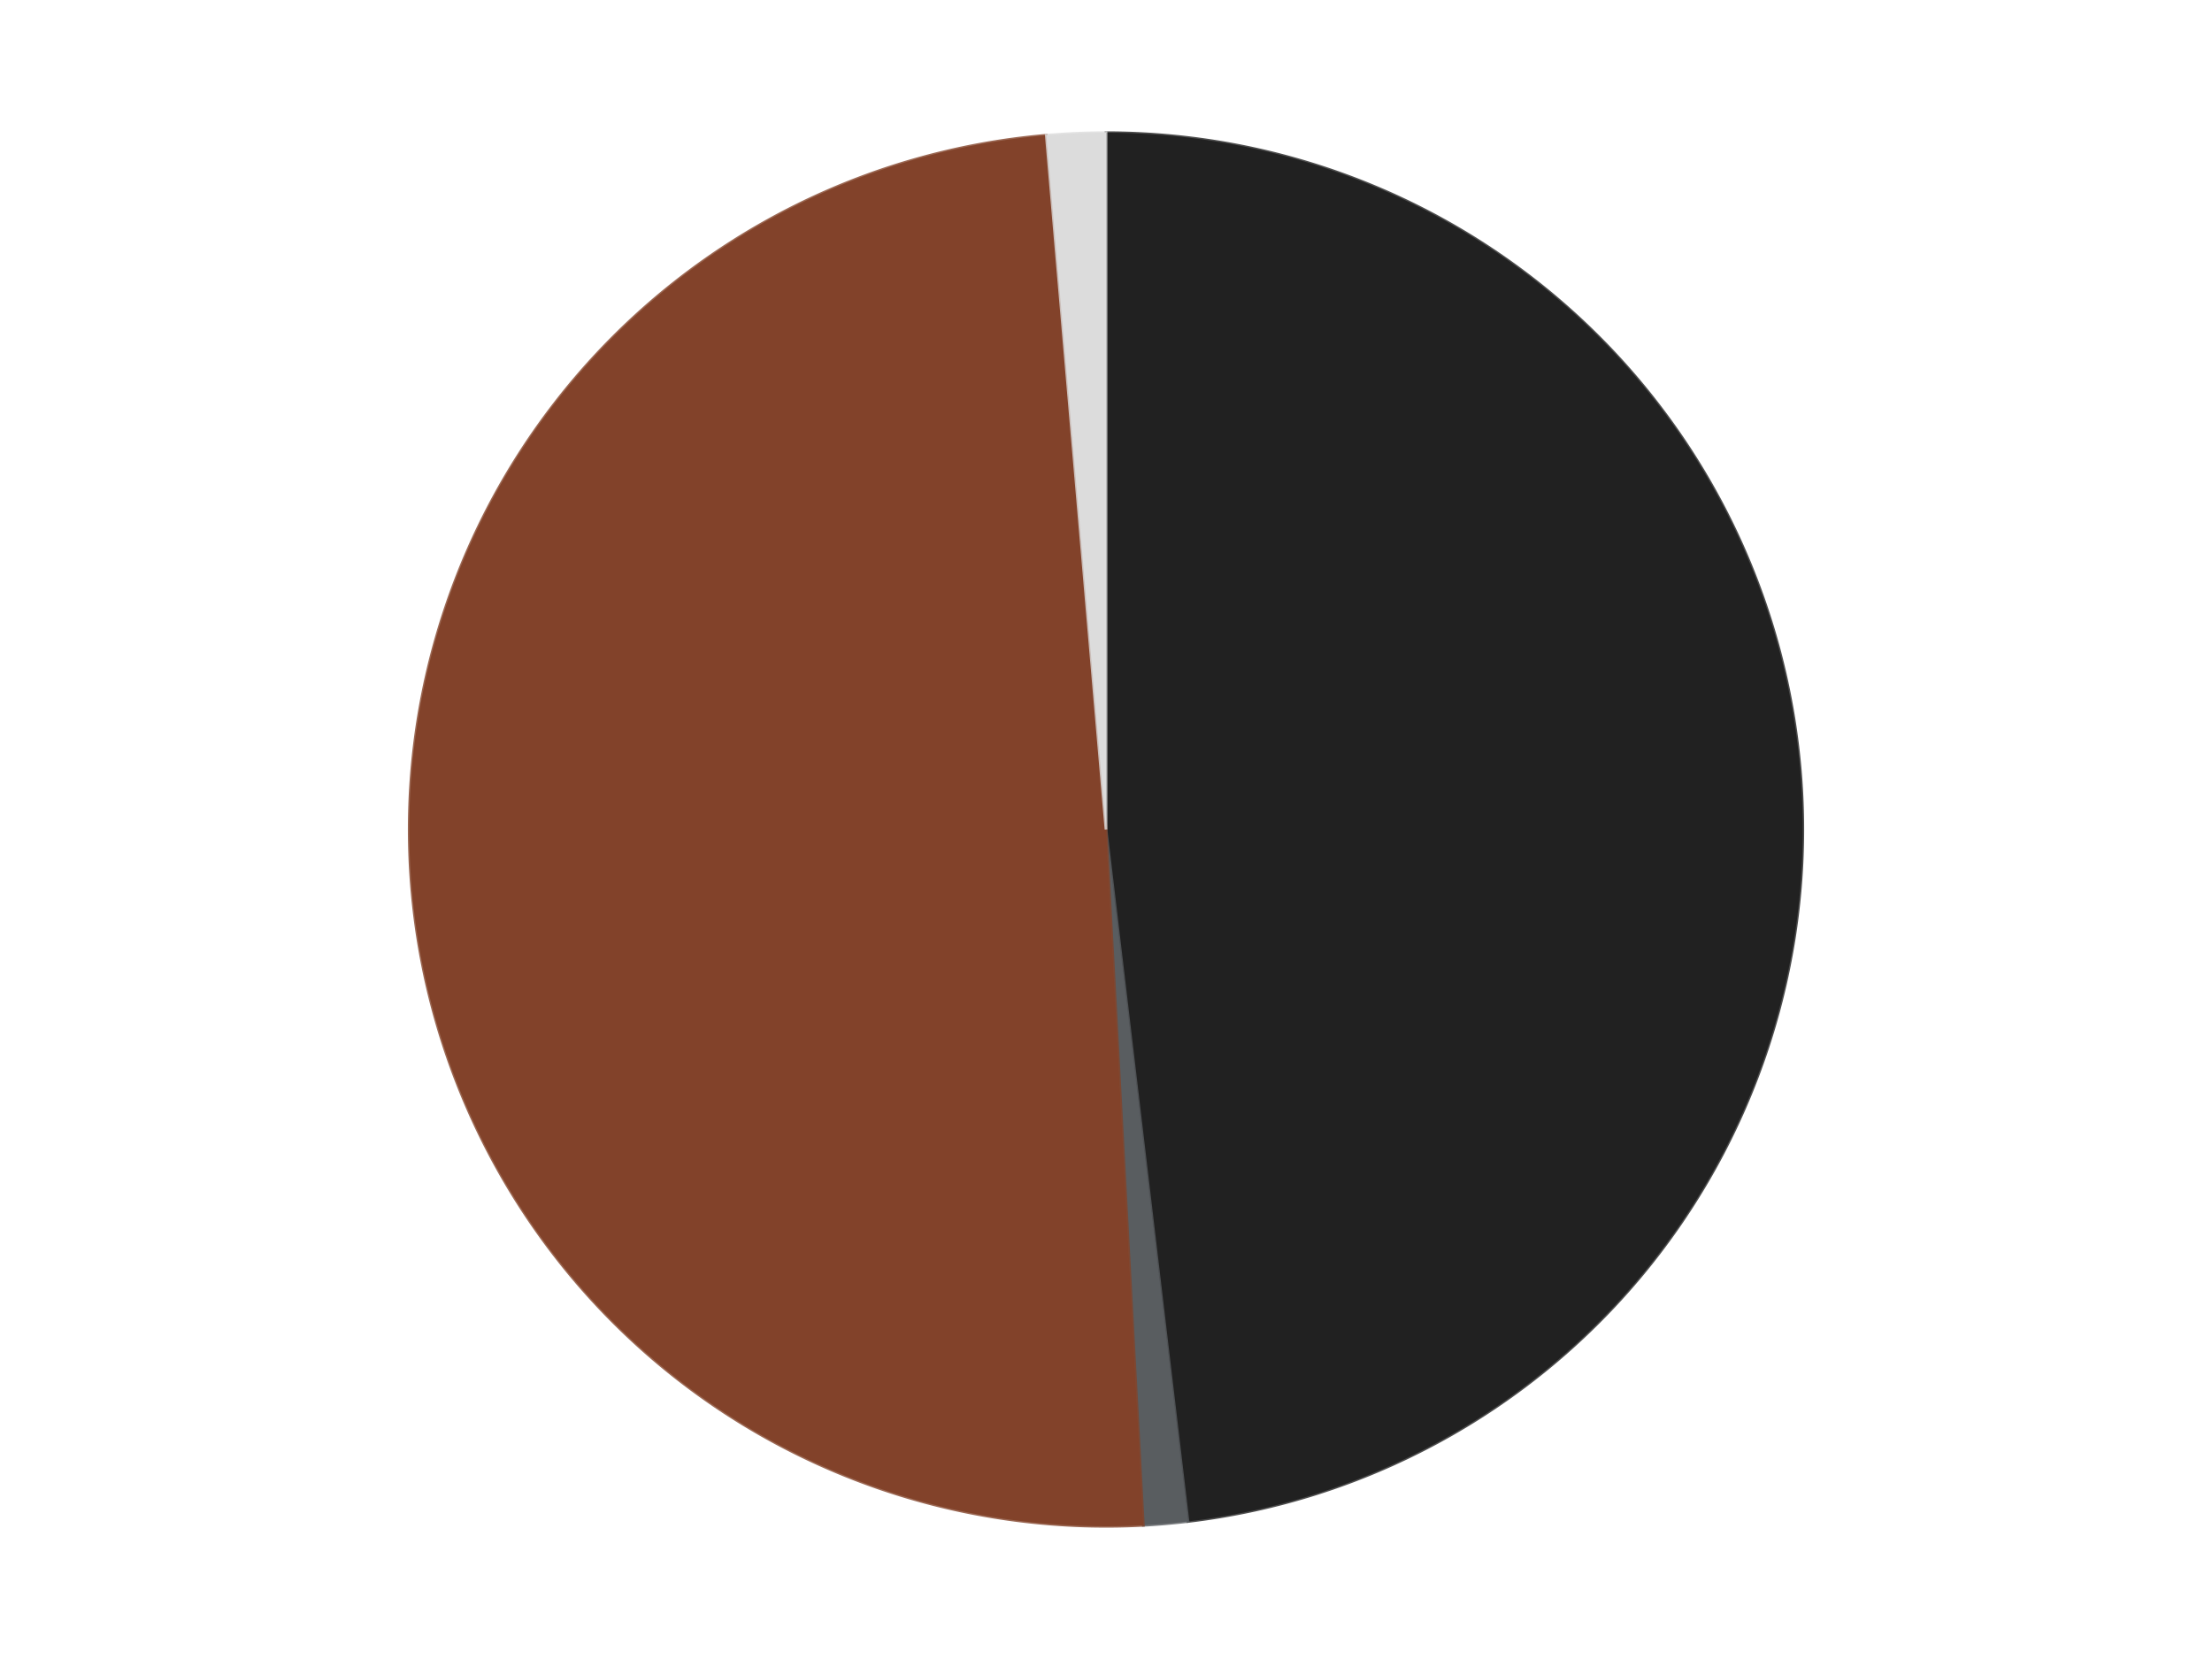 <?xml version='1.0' encoding='utf-8'?>
<svg xmlns="http://www.w3.org/2000/svg" xmlns:xlink="http://www.w3.org/1999/xlink" id="chart-83b2ce24-0486-4190-b8f6-305c2216614b" class="pygal-chart" viewBox="0 0 800 600"><!--Generated with pygal 3.0.4 (lxml) ©Kozea 2012-2016 on 2024-07-07--><!--http://pygal.org--><!--http://github.com/Kozea/pygal--><defs><style type="text/css">#chart-83b2ce24-0486-4190-b8f6-305c2216614b{-webkit-user-select:none;-webkit-font-smoothing:antialiased;font-family:Consolas,"Liberation Mono",Menlo,Courier,monospace}#chart-83b2ce24-0486-4190-b8f6-305c2216614b .title{font-family:Consolas,"Liberation Mono",Menlo,Courier,monospace;font-size:16px}#chart-83b2ce24-0486-4190-b8f6-305c2216614b .legends .legend text{font-family:Consolas,"Liberation Mono",Menlo,Courier,monospace;font-size:14px}#chart-83b2ce24-0486-4190-b8f6-305c2216614b .axis text{font-family:Consolas,"Liberation Mono",Menlo,Courier,monospace;font-size:10px}#chart-83b2ce24-0486-4190-b8f6-305c2216614b .axis text.major{font-family:Consolas,"Liberation Mono",Menlo,Courier,monospace;font-size:10px}#chart-83b2ce24-0486-4190-b8f6-305c2216614b .text-overlay text.value{font-family:Consolas,"Liberation Mono",Menlo,Courier,monospace;font-size:16px}#chart-83b2ce24-0486-4190-b8f6-305c2216614b .text-overlay text.label{font-family:Consolas,"Liberation Mono",Menlo,Courier,monospace;font-size:10px}#chart-83b2ce24-0486-4190-b8f6-305c2216614b .tooltip{font-family:Consolas,"Liberation Mono",Menlo,Courier,monospace;font-size:14px}#chart-83b2ce24-0486-4190-b8f6-305c2216614b text.no_data{font-family:Consolas,"Liberation Mono",Menlo,Courier,monospace;font-size:64px}
#chart-83b2ce24-0486-4190-b8f6-305c2216614b{background-color:transparent}#chart-83b2ce24-0486-4190-b8f6-305c2216614b path,#chart-83b2ce24-0486-4190-b8f6-305c2216614b line,#chart-83b2ce24-0486-4190-b8f6-305c2216614b rect,#chart-83b2ce24-0486-4190-b8f6-305c2216614b circle{-webkit-transition:150ms;-moz-transition:150ms;transition:150ms}#chart-83b2ce24-0486-4190-b8f6-305c2216614b .graph &gt; .background{fill:transparent}#chart-83b2ce24-0486-4190-b8f6-305c2216614b .plot &gt; .background{fill:transparent}#chart-83b2ce24-0486-4190-b8f6-305c2216614b .graph{fill:rgba(0,0,0,.87)}#chart-83b2ce24-0486-4190-b8f6-305c2216614b text.no_data{fill:rgba(0,0,0,1)}#chart-83b2ce24-0486-4190-b8f6-305c2216614b .title{fill:rgba(0,0,0,1)}#chart-83b2ce24-0486-4190-b8f6-305c2216614b .legends .legend text{fill:rgba(0,0,0,.87)}#chart-83b2ce24-0486-4190-b8f6-305c2216614b .legends .legend:hover text{fill:rgba(0,0,0,1)}#chart-83b2ce24-0486-4190-b8f6-305c2216614b .axis .line{stroke:rgba(0,0,0,1)}#chart-83b2ce24-0486-4190-b8f6-305c2216614b .axis .guide.line{stroke:rgba(0,0,0,.54)}#chart-83b2ce24-0486-4190-b8f6-305c2216614b .axis .major.line{stroke:rgba(0,0,0,.87)}#chart-83b2ce24-0486-4190-b8f6-305c2216614b .axis text.major{fill:rgba(0,0,0,1)}#chart-83b2ce24-0486-4190-b8f6-305c2216614b .axis.y .guides:hover .guide.line,#chart-83b2ce24-0486-4190-b8f6-305c2216614b .line-graph .axis.x .guides:hover .guide.line,#chart-83b2ce24-0486-4190-b8f6-305c2216614b .stackedline-graph .axis.x .guides:hover .guide.line,#chart-83b2ce24-0486-4190-b8f6-305c2216614b .xy-graph .axis.x .guides:hover .guide.line{stroke:rgba(0,0,0,1)}#chart-83b2ce24-0486-4190-b8f6-305c2216614b .axis .guides:hover text{fill:rgba(0,0,0,1)}#chart-83b2ce24-0486-4190-b8f6-305c2216614b .reactive{fill-opacity:1.0;stroke-opacity:.8;stroke-width:1}#chart-83b2ce24-0486-4190-b8f6-305c2216614b .ci{stroke:rgba(0,0,0,.87)}#chart-83b2ce24-0486-4190-b8f6-305c2216614b .reactive.active,#chart-83b2ce24-0486-4190-b8f6-305c2216614b .active .reactive{fill-opacity:0.6;stroke-opacity:.9;stroke-width:4}#chart-83b2ce24-0486-4190-b8f6-305c2216614b .ci .reactive.active{stroke-width:1.5}#chart-83b2ce24-0486-4190-b8f6-305c2216614b .series text{fill:rgba(0,0,0,1)}#chart-83b2ce24-0486-4190-b8f6-305c2216614b .tooltip rect{fill:transparent;stroke:rgba(0,0,0,1);-webkit-transition:opacity 150ms;-moz-transition:opacity 150ms;transition:opacity 150ms}#chart-83b2ce24-0486-4190-b8f6-305c2216614b .tooltip .label{fill:rgba(0,0,0,.87)}#chart-83b2ce24-0486-4190-b8f6-305c2216614b .tooltip .label{fill:rgba(0,0,0,.87)}#chart-83b2ce24-0486-4190-b8f6-305c2216614b .tooltip .legend{font-size:.8em;fill:rgba(0,0,0,.54)}#chart-83b2ce24-0486-4190-b8f6-305c2216614b .tooltip .x_label{font-size:.6em;fill:rgba(0,0,0,1)}#chart-83b2ce24-0486-4190-b8f6-305c2216614b .tooltip .xlink{font-size:.5em;text-decoration:underline}#chart-83b2ce24-0486-4190-b8f6-305c2216614b .tooltip .value{font-size:1.5em}#chart-83b2ce24-0486-4190-b8f6-305c2216614b .bound{font-size:.5em}#chart-83b2ce24-0486-4190-b8f6-305c2216614b .max-value{font-size:.75em;fill:rgba(0,0,0,.54)}#chart-83b2ce24-0486-4190-b8f6-305c2216614b .map-element{fill:transparent;stroke:rgba(0,0,0,.54) !important}#chart-83b2ce24-0486-4190-b8f6-305c2216614b .map-element .reactive{fill-opacity:inherit;stroke-opacity:inherit}#chart-83b2ce24-0486-4190-b8f6-305c2216614b .color-0,#chart-83b2ce24-0486-4190-b8f6-305c2216614b .color-0 a:visited{stroke:#F44336;fill:#F44336}#chart-83b2ce24-0486-4190-b8f6-305c2216614b .color-1,#chart-83b2ce24-0486-4190-b8f6-305c2216614b .color-1 a:visited{stroke:#3F51B5;fill:#3F51B5}#chart-83b2ce24-0486-4190-b8f6-305c2216614b .color-2,#chart-83b2ce24-0486-4190-b8f6-305c2216614b .color-2 a:visited{stroke:#009688;fill:#009688}#chart-83b2ce24-0486-4190-b8f6-305c2216614b .color-3,#chart-83b2ce24-0486-4190-b8f6-305c2216614b .color-3 a:visited{stroke:#FFC107;fill:#FFC107}#chart-83b2ce24-0486-4190-b8f6-305c2216614b .text-overlay .color-0 text{fill:black}#chart-83b2ce24-0486-4190-b8f6-305c2216614b .text-overlay .color-1 text{fill:black}#chart-83b2ce24-0486-4190-b8f6-305c2216614b .text-overlay .color-2 text{fill:black}#chart-83b2ce24-0486-4190-b8f6-305c2216614b .text-overlay .color-3 text{fill:black}
#chart-83b2ce24-0486-4190-b8f6-305c2216614b text.no_data{text-anchor:middle}#chart-83b2ce24-0486-4190-b8f6-305c2216614b .guide.line{fill:none}#chart-83b2ce24-0486-4190-b8f6-305c2216614b .centered{text-anchor:middle}#chart-83b2ce24-0486-4190-b8f6-305c2216614b .title{text-anchor:middle}#chart-83b2ce24-0486-4190-b8f6-305c2216614b .legends .legend text{fill-opacity:1}#chart-83b2ce24-0486-4190-b8f6-305c2216614b .axis.x text{text-anchor:middle}#chart-83b2ce24-0486-4190-b8f6-305c2216614b .axis.x:not(.web) text[transform]{text-anchor:start}#chart-83b2ce24-0486-4190-b8f6-305c2216614b .axis.x:not(.web) text[transform].backwards{text-anchor:end}#chart-83b2ce24-0486-4190-b8f6-305c2216614b .axis.y text{text-anchor:end}#chart-83b2ce24-0486-4190-b8f6-305c2216614b .axis.y text[transform].backwards{text-anchor:start}#chart-83b2ce24-0486-4190-b8f6-305c2216614b .axis.y2 text{text-anchor:start}#chart-83b2ce24-0486-4190-b8f6-305c2216614b .axis.y2 text[transform].backwards{text-anchor:end}#chart-83b2ce24-0486-4190-b8f6-305c2216614b .axis .guide.line{stroke-dasharray:4,4;stroke:black}#chart-83b2ce24-0486-4190-b8f6-305c2216614b .axis .major.guide.line{stroke-dasharray:6,6;stroke:black}#chart-83b2ce24-0486-4190-b8f6-305c2216614b .horizontal .axis.y .guide.line,#chart-83b2ce24-0486-4190-b8f6-305c2216614b .horizontal .axis.y2 .guide.line,#chart-83b2ce24-0486-4190-b8f6-305c2216614b .vertical .axis.x .guide.line{opacity:0}#chart-83b2ce24-0486-4190-b8f6-305c2216614b .horizontal .axis.always_show .guide.line,#chart-83b2ce24-0486-4190-b8f6-305c2216614b .vertical .axis.always_show .guide.line{opacity:1 !important}#chart-83b2ce24-0486-4190-b8f6-305c2216614b .axis.y .guides:hover .guide.line,#chart-83b2ce24-0486-4190-b8f6-305c2216614b .axis.y2 .guides:hover .guide.line,#chart-83b2ce24-0486-4190-b8f6-305c2216614b .axis.x .guides:hover .guide.line{opacity:1}#chart-83b2ce24-0486-4190-b8f6-305c2216614b .axis .guides:hover text{opacity:1}#chart-83b2ce24-0486-4190-b8f6-305c2216614b .nofill{fill:none}#chart-83b2ce24-0486-4190-b8f6-305c2216614b .subtle-fill{fill-opacity:.2}#chart-83b2ce24-0486-4190-b8f6-305c2216614b .dot{stroke-width:1px;fill-opacity:1;stroke-opacity:1}#chart-83b2ce24-0486-4190-b8f6-305c2216614b .dot.active{stroke-width:5px}#chart-83b2ce24-0486-4190-b8f6-305c2216614b .dot.negative{fill:transparent}#chart-83b2ce24-0486-4190-b8f6-305c2216614b text,#chart-83b2ce24-0486-4190-b8f6-305c2216614b tspan{stroke:none !important}#chart-83b2ce24-0486-4190-b8f6-305c2216614b .series text.active{opacity:1}#chart-83b2ce24-0486-4190-b8f6-305c2216614b .tooltip rect{fill-opacity:.95;stroke-width:.5}#chart-83b2ce24-0486-4190-b8f6-305c2216614b .tooltip text{fill-opacity:1}#chart-83b2ce24-0486-4190-b8f6-305c2216614b .showable{visibility:hidden}#chart-83b2ce24-0486-4190-b8f6-305c2216614b .showable.shown{visibility:visible}#chart-83b2ce24-0486-4190-b8f6-305c2216614b .gauge-background{fill:rgba(229,229,229,1);stroke:none}#chart-83b2ce24-0486-4190-b8f6-305c2216614b .bg-lines{stroke:transparent;stroke-width:2px}</style><script type="text/javascript">window.pygal = window.pygal || {};window.pygal.config = window.pygal.config || {};window.pygal.config['83b2ce24-0486-4190-b8f6-305c2216614b'] = {"allow_interruptions": false, "box_mode": "extremes", "classes": ["pygal-chart"], "css": ["file://style.css", "file://graph.css"], "defs": [], "disable_xml_declaration": false, "dots_size": 2.5, "dynamic_print_values": false, "explicit_size": false, "fill": false, "force_uri_protocol": "https", "formatter": null, "half_pie": false, "height": 600, "include_x_axis": false, "inner_radius": 0, "interpolate": null, "interpolation_parameters": {}, "interpolation_precision": 250, "inverse_y_axis": false, "js": ["//kozea.github.io/pygal.js/2.0.x/pygal-tooltips.min.js"], "legend_at_bottom": false, "legend_at_bottom_columns": null, "legend_box_size": 12, "logarithmic": false, "margin": 20, "margin_bottom": null, "margin_left": null, "margin_right": null, "margin_top": null, "max_scale": 16, "min_scale": 4, "missing_value_fill_truncation": "x", "no_data_text": "No data", "no_prefix": false, "order_min": null, "pretty_print": false, "print_labels": false, "print_values": false, "print_values_position": "center", "print_zeroes": true, "range": null, "rounded_bars": null, "secondary_range": null, "show_dots": true, "show_legend": false, "show_minor_x_labels": true, "show_minor_y_labels": true, "show_only_major_dots": false, "show_x_guides": false, "show_x_labels": true, "show_y_guides": true, "show_y_labels": true, "spacing": 10, "stack_from_top": false, "strict": false, "stroke": true, "stroke_style": null, "style": {"background": "transparent", "ci_colors": [], "colors": ["#F44336", "#3F51B5", "#009688", "#FFC107", "#FF5722", "#9C27B0", "#03A9F4", "#8BC34A", "#FF9800", "#E91E63", "#2196F3", "#4CAF50", "#FFEB3B", "#673AB7", "#00BCD4", "#CDDC39", "#9E9E9E", "#607D8B"], "dot_opacity": "1", "font_family": "Consolas, \"Liberation Mono\", Menlo, Courier, monospace", "foreground": "rgba(0, 0, 0, .87)", "foreground_strong": "rgba(0, 0, 0, 1)", "foreground_subtle": "rgba(0, 0, 0, .54)", "guide_stroke_color": "black", "guide_stroke_dasharray": "4,4", "label_font_family": "Consolas, \"Liberation Mono\", Menlo, Courier, monospace", "label_font_size": 10, "legend_font_family": "Consolas, \"Liberation Mono\", Menlo, Courier, monospace", "legend_font_size": 14, "major_guide_stroke_color": "black", "major_guide_stroke_dasharray": "6,6", "major_label_font_family": "Consolas, \"Liberation Mono\", Menlo, Courier, monospace", "major_label_font_size": 10, "no_data_font_family": "Consolas, \"Liberation Mono\", Menlo, Courier, monospace", "no_data_font_size": 64, "opacity": "1.0", "opacity_hover": "0.6", "plot_background": "transparent", "stroke_opacity": ".8", "stroke_opacity_hover": ".9", "stroke_width": "1", "stroke_width_hover": "4", "title_font_family": "Consolas, \"Liberation Mono\", Menlo, Courier, monospace", "title_font_size": 16, "tooltip_font_family": "Consolas, \"Liberation Mono\", Menlo, Courier, monospace", "tooltip_font_size": 14, "transition": "150ms", "value_background": "rgba(229, 229, 229, 1)", "value_colors": [], "value_font_family": "Consolas, \"Liberation Mono\", Menlo, Courier, monospace", "value_font_size": 16, "value_label_font_family": "Consolas, \"Liberation Mono\", Menlo, Courier, monospace", "value_label_font_size": 10}, "title": null, "tooltip_border_radius": 0, "tooltip_fancy_mode": true, "truncate_label": null, "truncate_legend": null, "width": 800, "x_label_rotation": 0, "x_labels": null, "x_labels_major": null, "x_labels_major_count": null, "x_labels_major_every": null, "x_title": null, "xrange": null, "y_label_rotation": 0, "y_labels": null, "y_labels_major": null, "y_labels_major_count": null, "y_labels_major_every": null, "y_title": null, "zero": 0, "legends": ["Black", "Dark Bluish Gray", "Reddish Brown", "Chrome Silver"]}</script><script type="text/javascript" xlink:href="https://kozea.github.io/pygal.js/2.0.x/pygal-tooltips.min.js"/></defs><title>Pygal</title><g class="graph pie-graph vertical"><rect x="0" y="0" width="800" height="600" class="background"/><g transform="translate(20, 20)" class="plot"><rect x="0" y="0" width="760" height="560" class="background"/><g class="series serie-0 color-0"><g class="slices"><g class="slice" style="fill: #212121; stroke: #212121"><path d="M380 28 A252 252 0 0 1 409.653 530.249 L380 280 A0 0 0 0 0 380 280 z" class="slice reactive tooltip-trigger"/><desc class="value">141</desc><desc class="x centered">505.7809695134165</desc><desc class="y centered">272.57384970088873</desc></g></g></g><g class="series serie-1 color-1"><g class="slices"><g class="slice" style="fill: #595D60; stroke: #595D60"><path d="M409.653 530.249 A252 252 0 0 1 393.503 531.638 L380 280 A0 0 0 0 0 380 280 z" class="slice reactive tooltip-trigger"/><desc class="value">3</desc><desc class="x centered">390.79468771036534</desc><desc class="y centered">405.53674648179987</desc></g></g></g><g class="series serie-2 color-2"><g class="slices"><g class="slice" style="fill: #82422A; stroke: #82422A"><path d="M393.503 531.638 A252 252 0 0 1 358.411 28.927 L380 280 A0 0 0 0 0 380 280 z" class="slice reactive tooltip-trigger"/><desc class="value">145</desc><desc class="x centered">254.3058834432303</desc><desc class="y centered">288.7743411726003</desc></g></g></g><g class="series serie-3 color-3"><g class="slices"><g class="slice" style="fill: #DCDCDC; stroke: #DCDCDC"><path d="M358.411 28.927 A252 252 0 0 1 380 28 L380 280 A0 0 0 0 0 380 280 z" class="slice reactive tooltip-trigger"/><desc class="value">4</desc><desc class="x centered">374.5976883053076</desc><desc class="y centered">154.1158666536827</desc></g></g></g></g><g class="titles"/><g transform="translate(20, 20)" class="plot overlay"><g class="series serie-0 color-0"/><g class="series serie-1 color-1"/><g class="series serie-2 color-2"/><g class="series serie-3 color-3"/></g><g transform="translate(20, 20)" class="plot text-overlay"><g class="series serie-0 color-0"/><g class="series serie-1 color-1"/><g class="series serie-2 color-2"/><g class="series serie-3 color-3"/></g><g transform="translate(20, 20)" class="plot tooltip-overlay"><g transform="translate(0 0)" style="opacity: 0" class="tooltip"><rect rx="0" ry="0" width="0" height="0" class="tooltip-box"/><g class="text"/></g></g></g></svg>